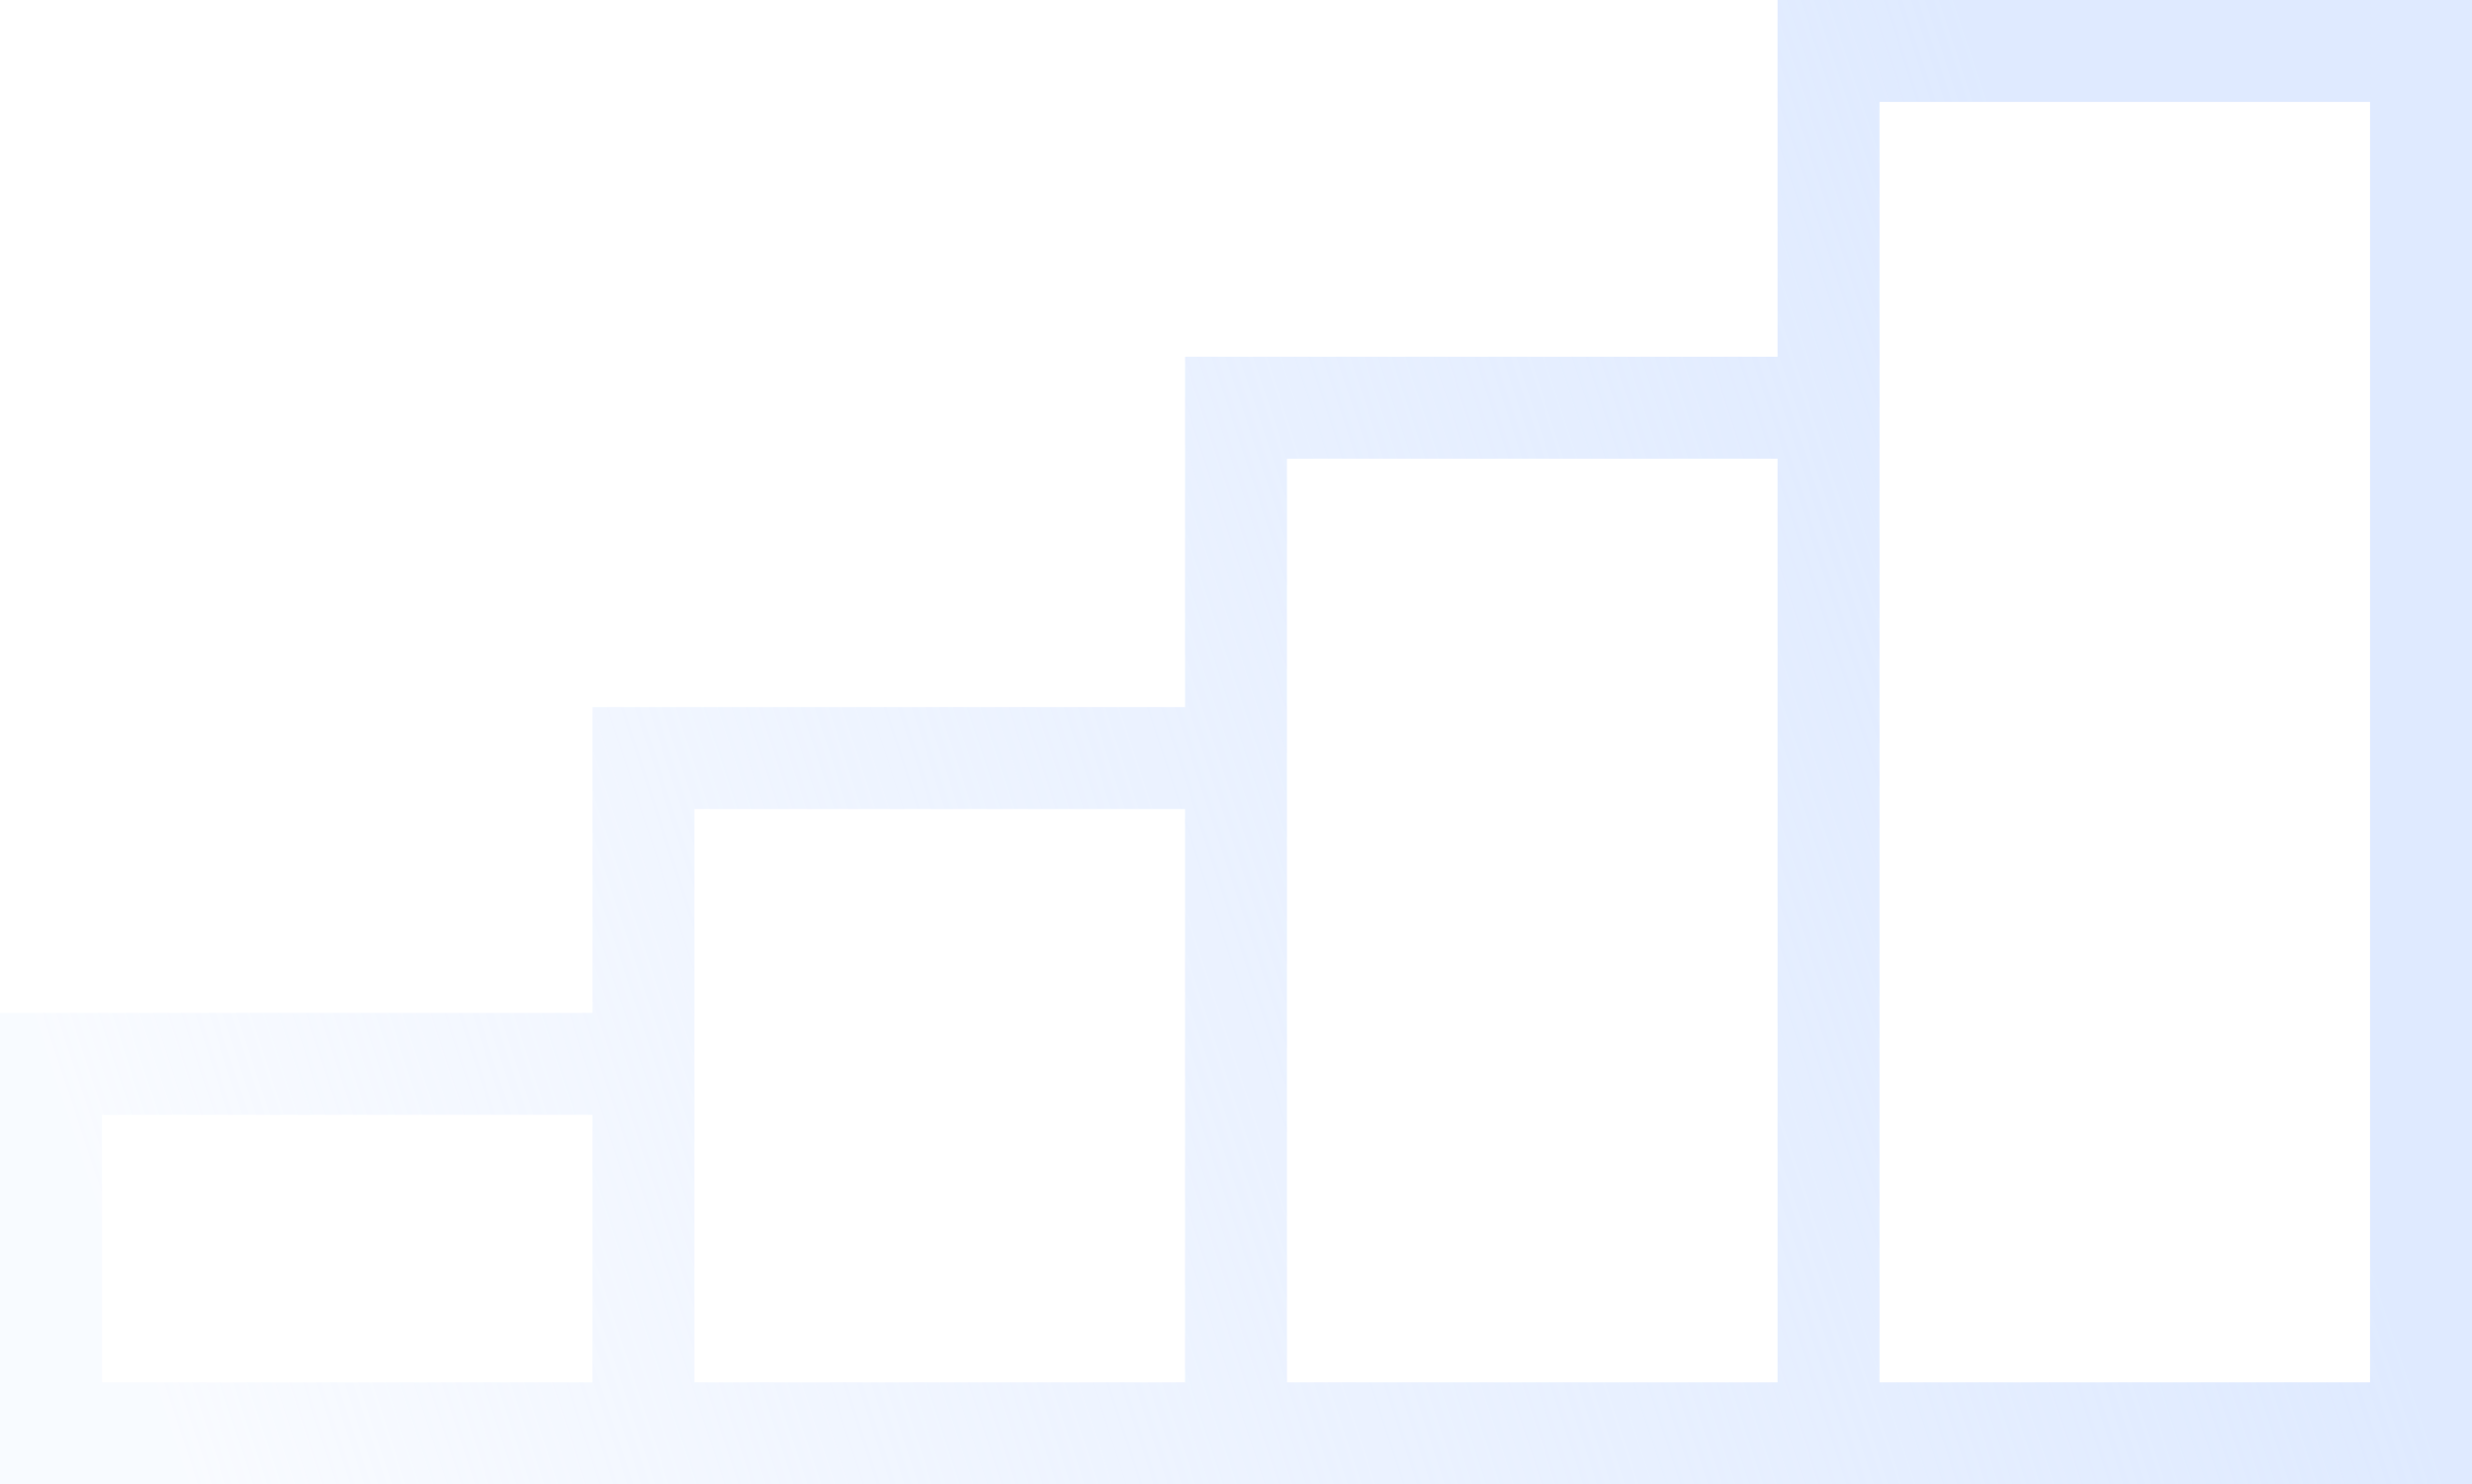<svg width="388" height="233" viewBox="0 0 388 233" fill="none" xmlns="http://www.w3.org/2000/svg">
<path opacity="0.8" fill-rule="evenodd" clip-rule="evenodd" d="M279 0H287H380H388V8V225V233H380H295H287H279H202H194H186H109H101H93H8H0V225V167V159H8H93V119V111H101H186V64V56H194H279V8V0ZM295 56V64V217H372V16H295V56ZM279 72H202V111V119V217H279V72ZM186 127H109V159V167V217H186V127ZM93 217V175H16V217H93Z" fill="url(#paint0_linear_283_2035)"/>
<defs>
<linearGradient id="paint0_linear_283_2035" x1="342.918" y1="107.196" x2="22.837" y2="212.69" gradientUnits="userSpaceOnUse">
<stop stop-color="#D7E5FF"/>
<stop offset="1" stop-color="#D7E5FF" stop-opacity="0.2"/>
</linearGradient>
</defs>
</svg>
